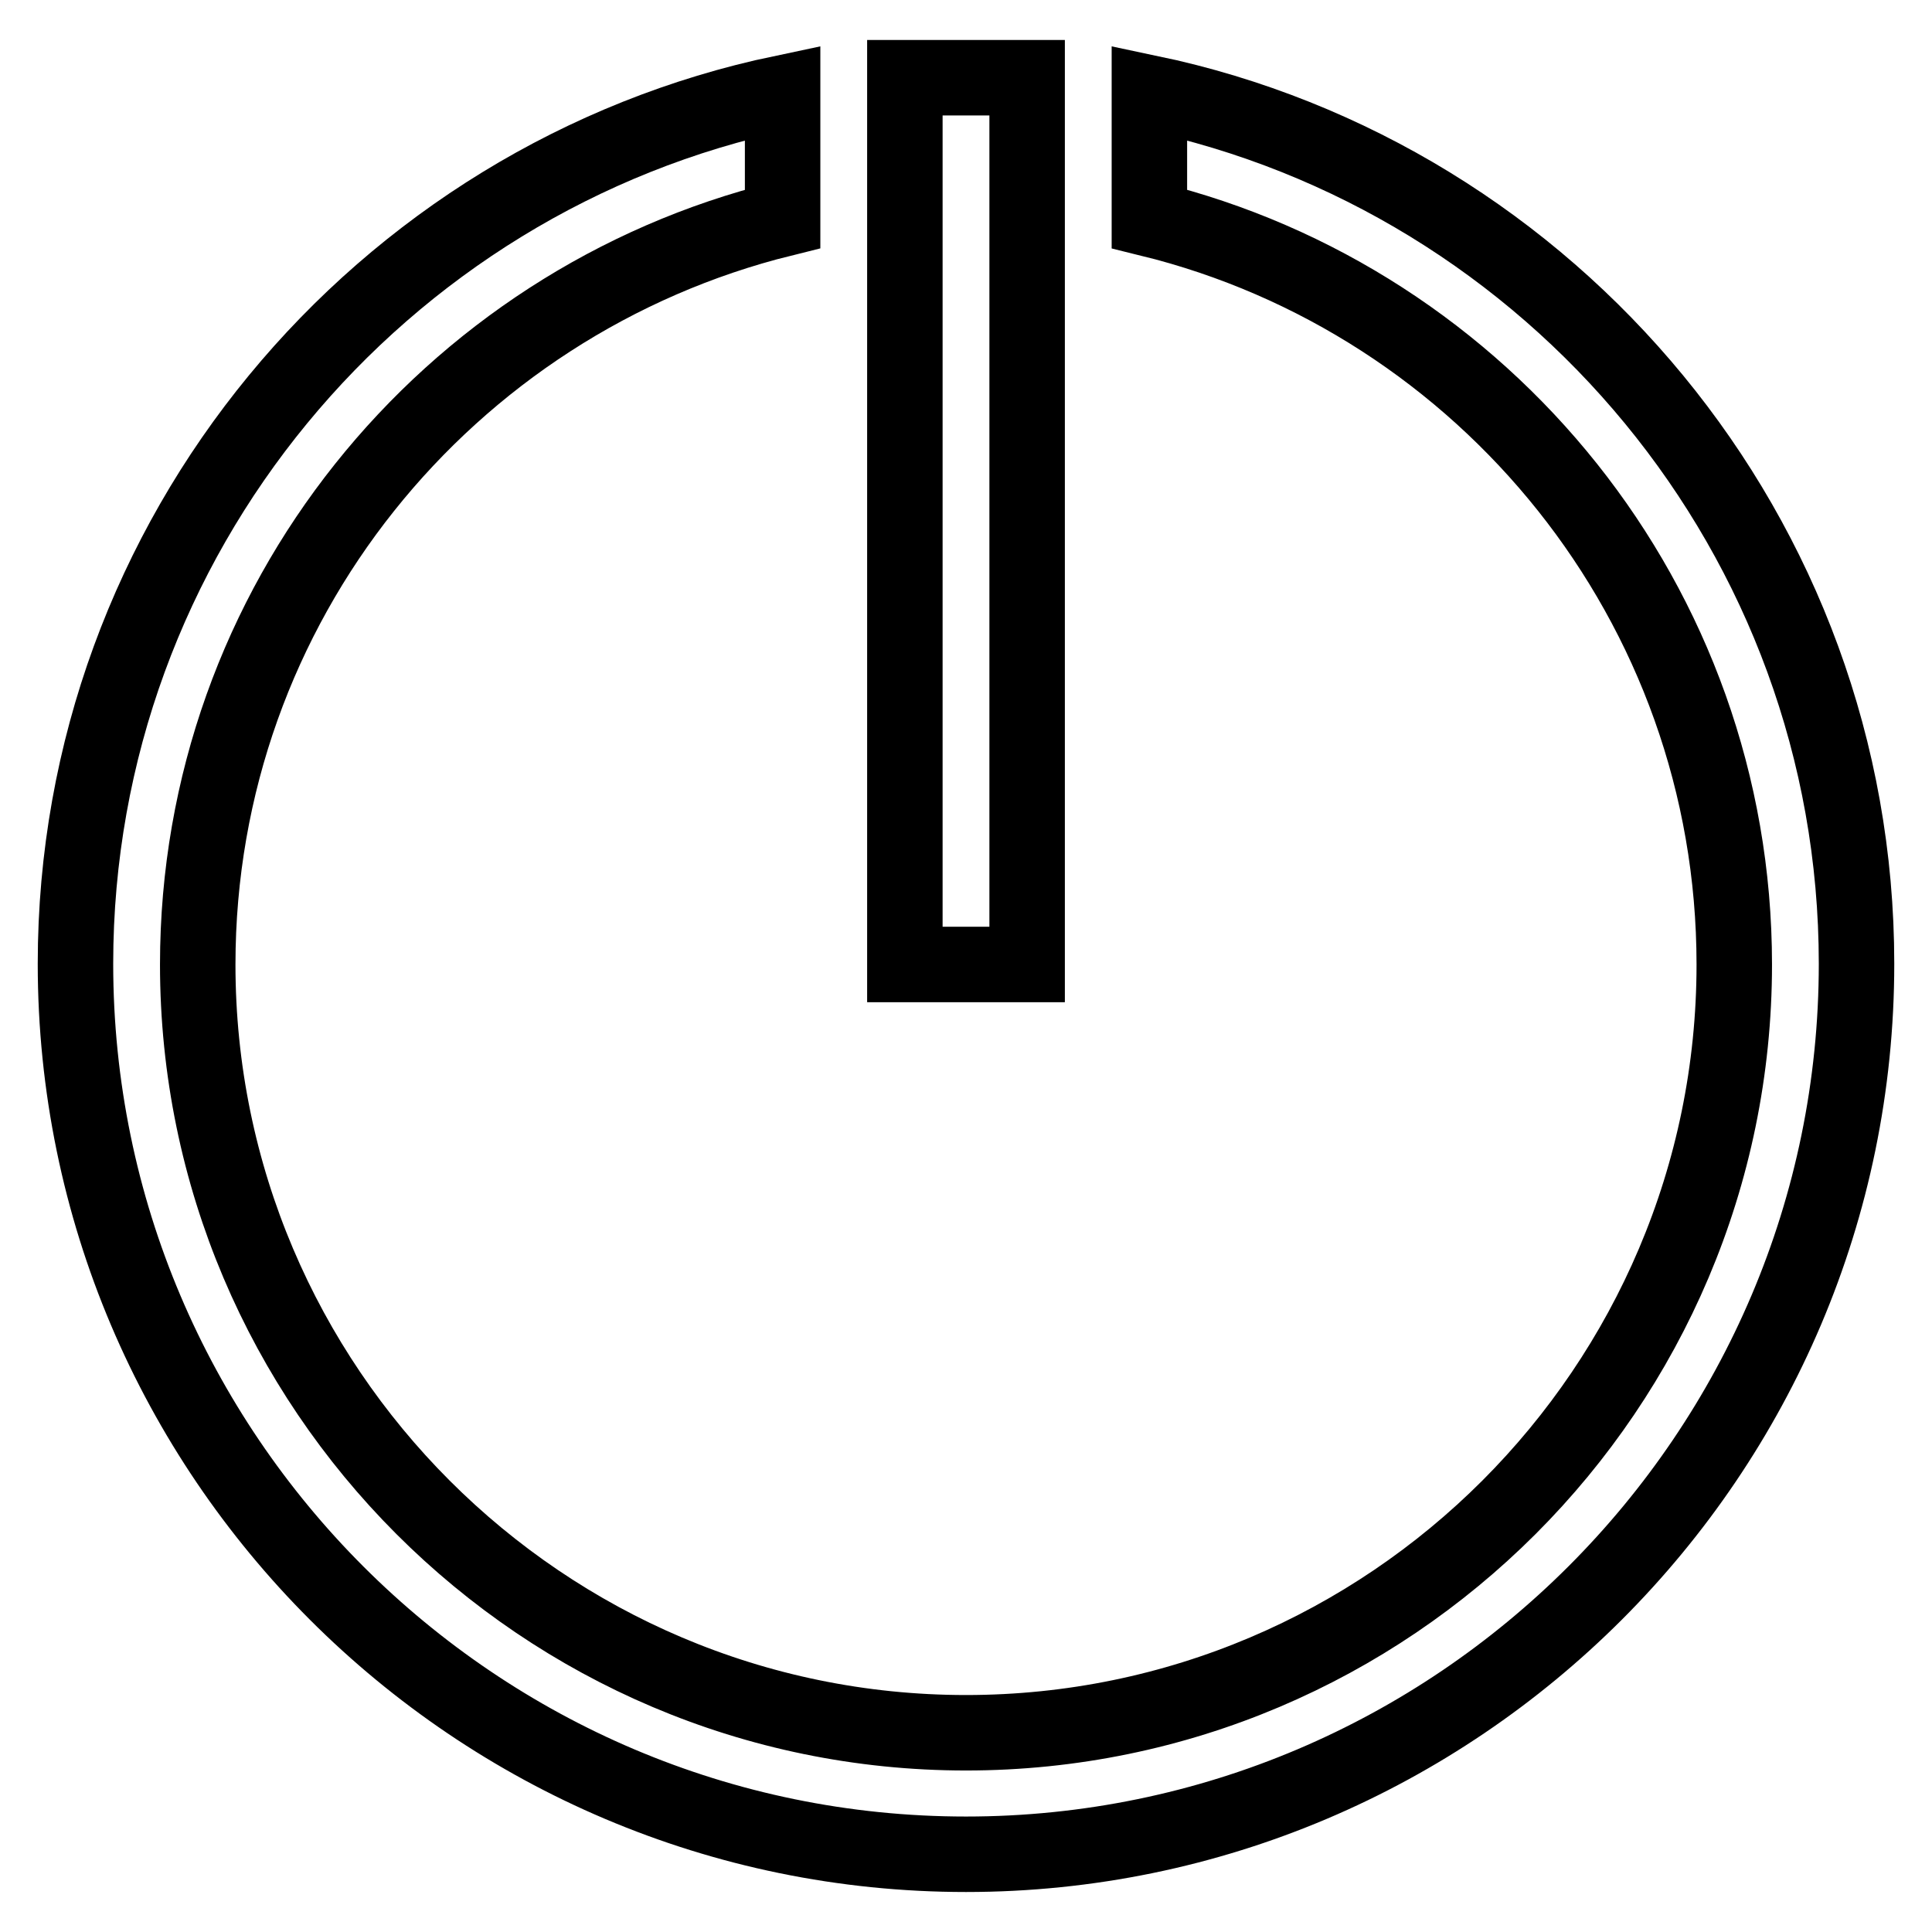 <?xml version="1.0" encoding="utf-8"?>
<!-- Svg Vector Icons : http://www.onlinewebfonts.com/icon -->
<!DOCTYPE svg PUBLIC "-//W3C//DTD SVG 1.1//EN" "http://www.w3.org/Graphics/SVG/1.1/DTD/svg11.dtd">
<svg version="1.1" xmlns="http://www.w3.org/2000/svg" xmlns:xlink="http://www.w3.org/1999/xlink" x="0px" y="0px" viewBox="0 0 256 256" enable-background="new 0 0 256 256" xml:space="preserve">
<g> <path stroke-width="10" fill-opacity="0" stroke="#000000"  d="M152.3,12.3V29c44.4,10.9,77.5,51,77.5,98.8c0,56.1-45.7,101.8-101.8,101.8c-56.1,0-101.8-45.7-101.8-101.8 C26.2,80,59.3,40,103.7,29V12.3C50.3,23.5,10,71,10,127.7c0,65.1,53,118,118,118c65,0,118-53,118-118C246,71,205.7,23.5,152.3,12.3 z M119.9,10.3h16.2v117.5h-16.2V10.3z"/></g>
</svg>